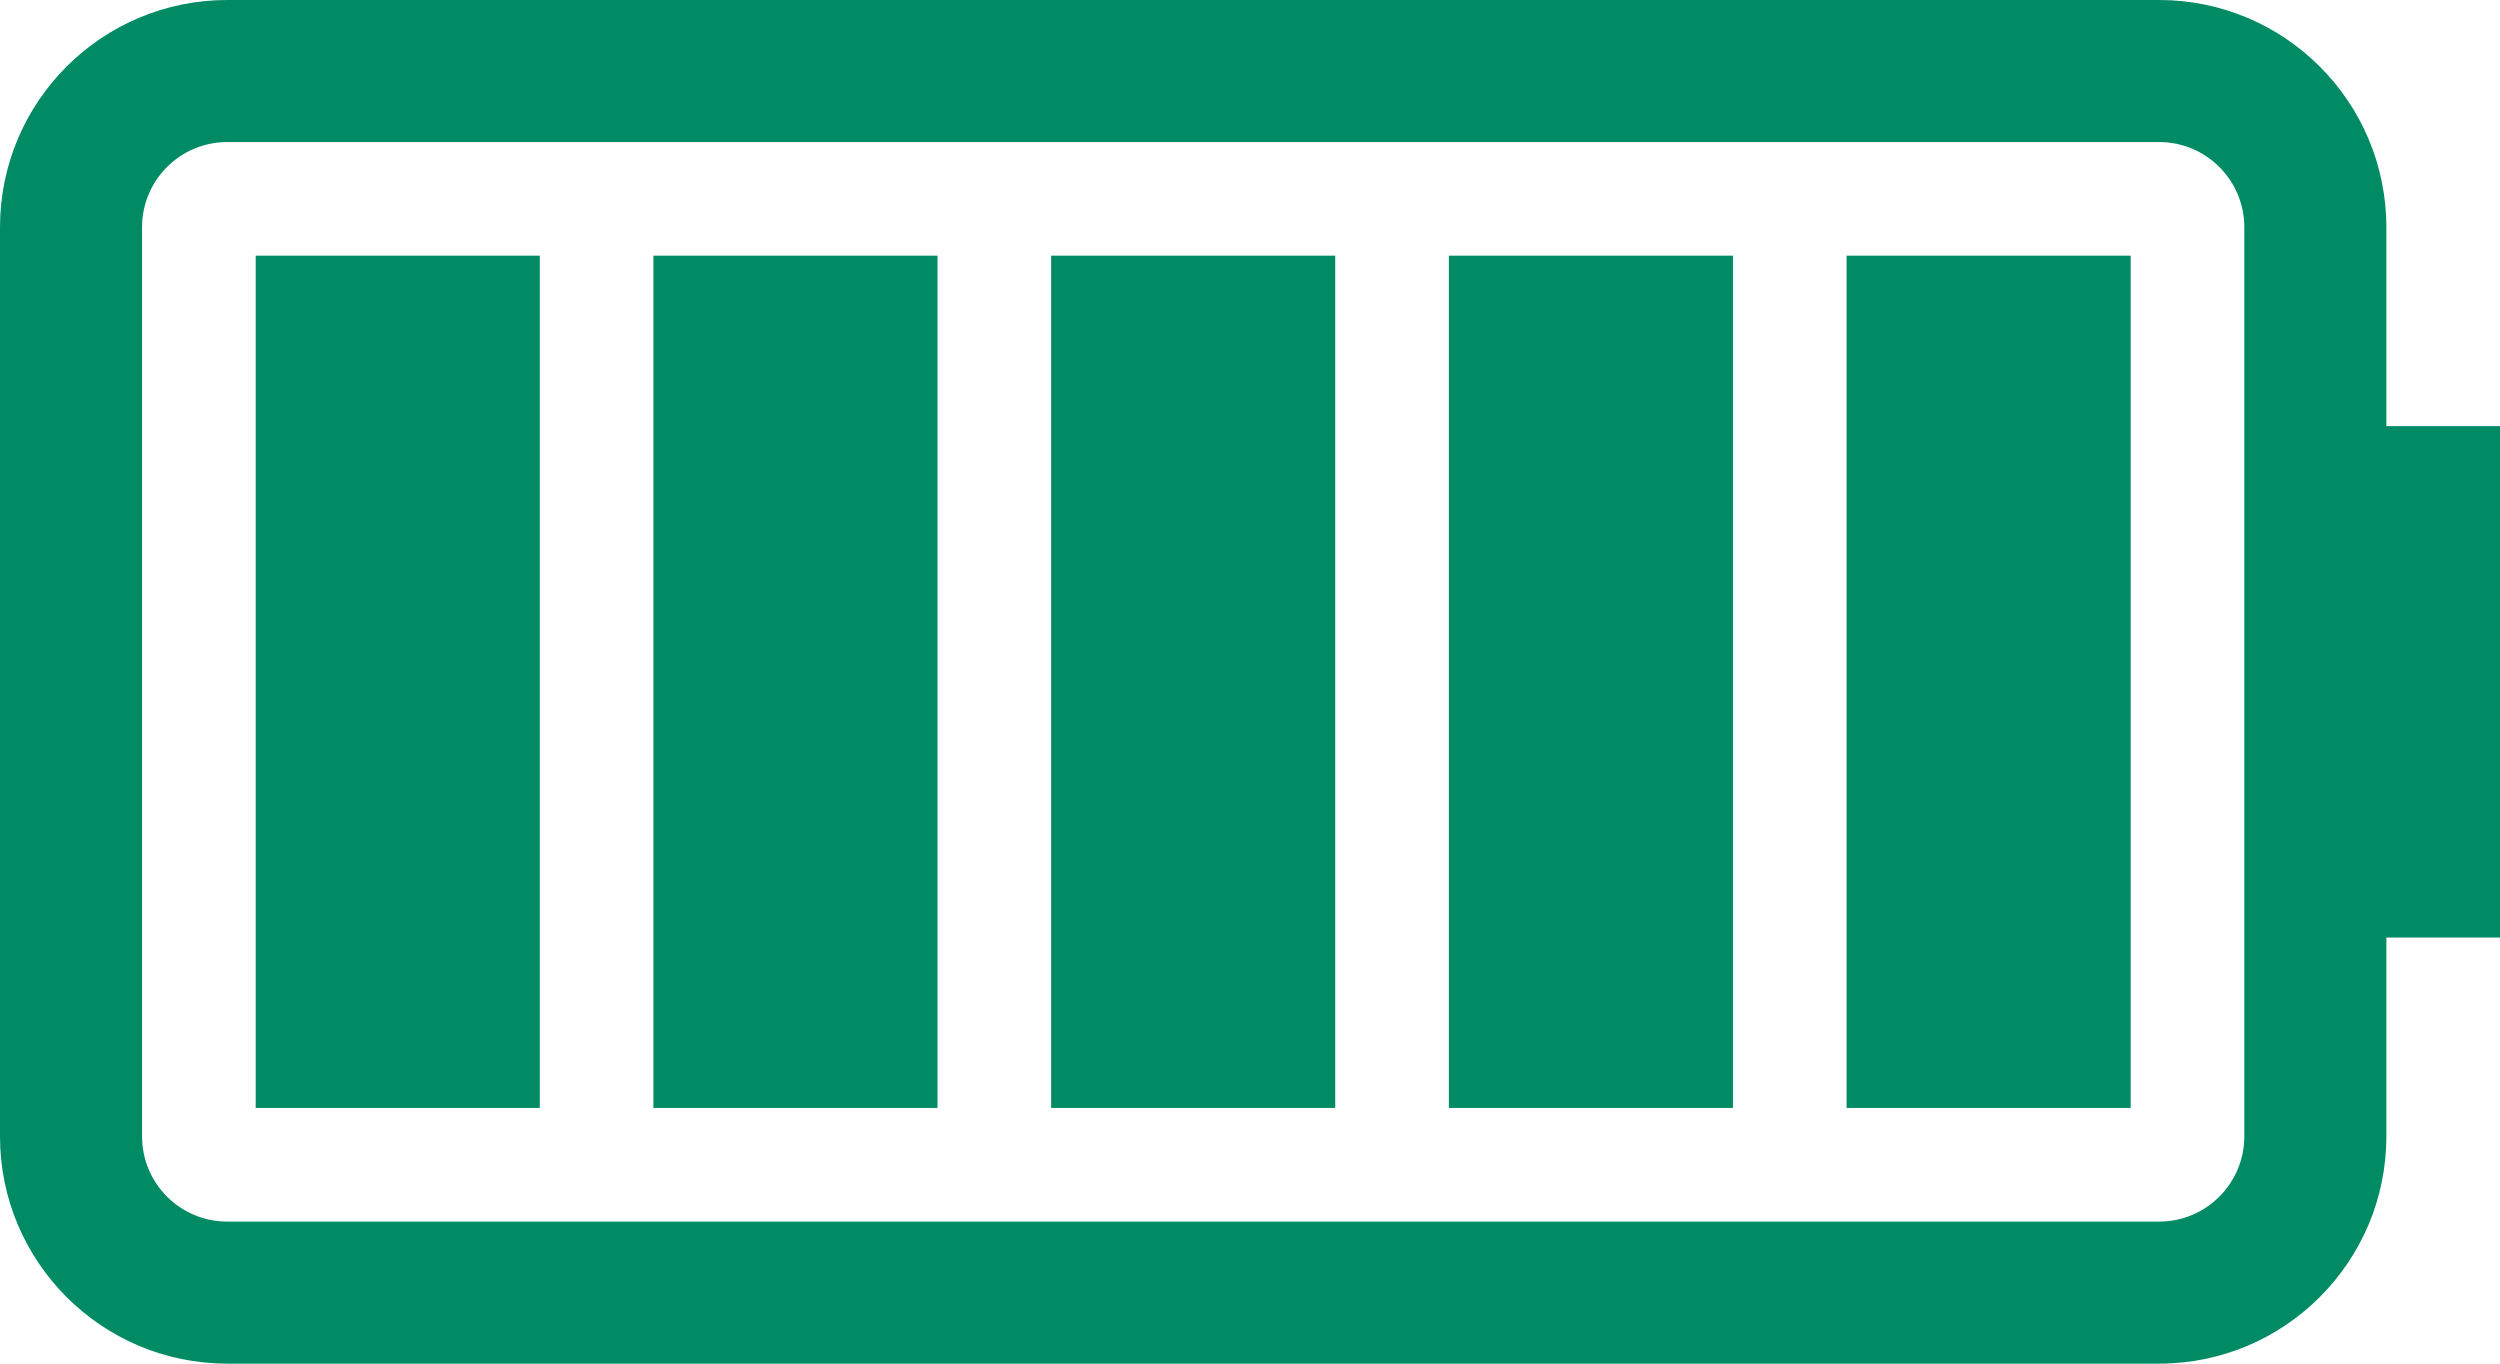 <svg width="88" height="48" viewBox="0 0 88 48" fill="none" xmlns="http://www.w3.org/2000/svg">
<path fill-rule="evenodd" clip-rule="evenodd" d="M8 0H76C80.418 0 84 3.582 84 8V15H88V33H84V40C84 44.418 80.418 48 76 48H8C3.582 48 0 44.418 0 40V8C0 3.582 3.582 0 8 0ZM8 5C6.343 5 5 6.343 5 8V40C5 41.657 6.343 43 8 43H76C77.657 43 79 41.657 79 40V8C79 6.343 77.657 5 76 5H8ZM9 9H19V39H9V9ZM33 9H23V39H33V9ZM37 9H47V39H37V9ZM61 9H51V39H61V9ZM65 9H75V39H65V9Z" fill="#008B64"/>
</svg>

